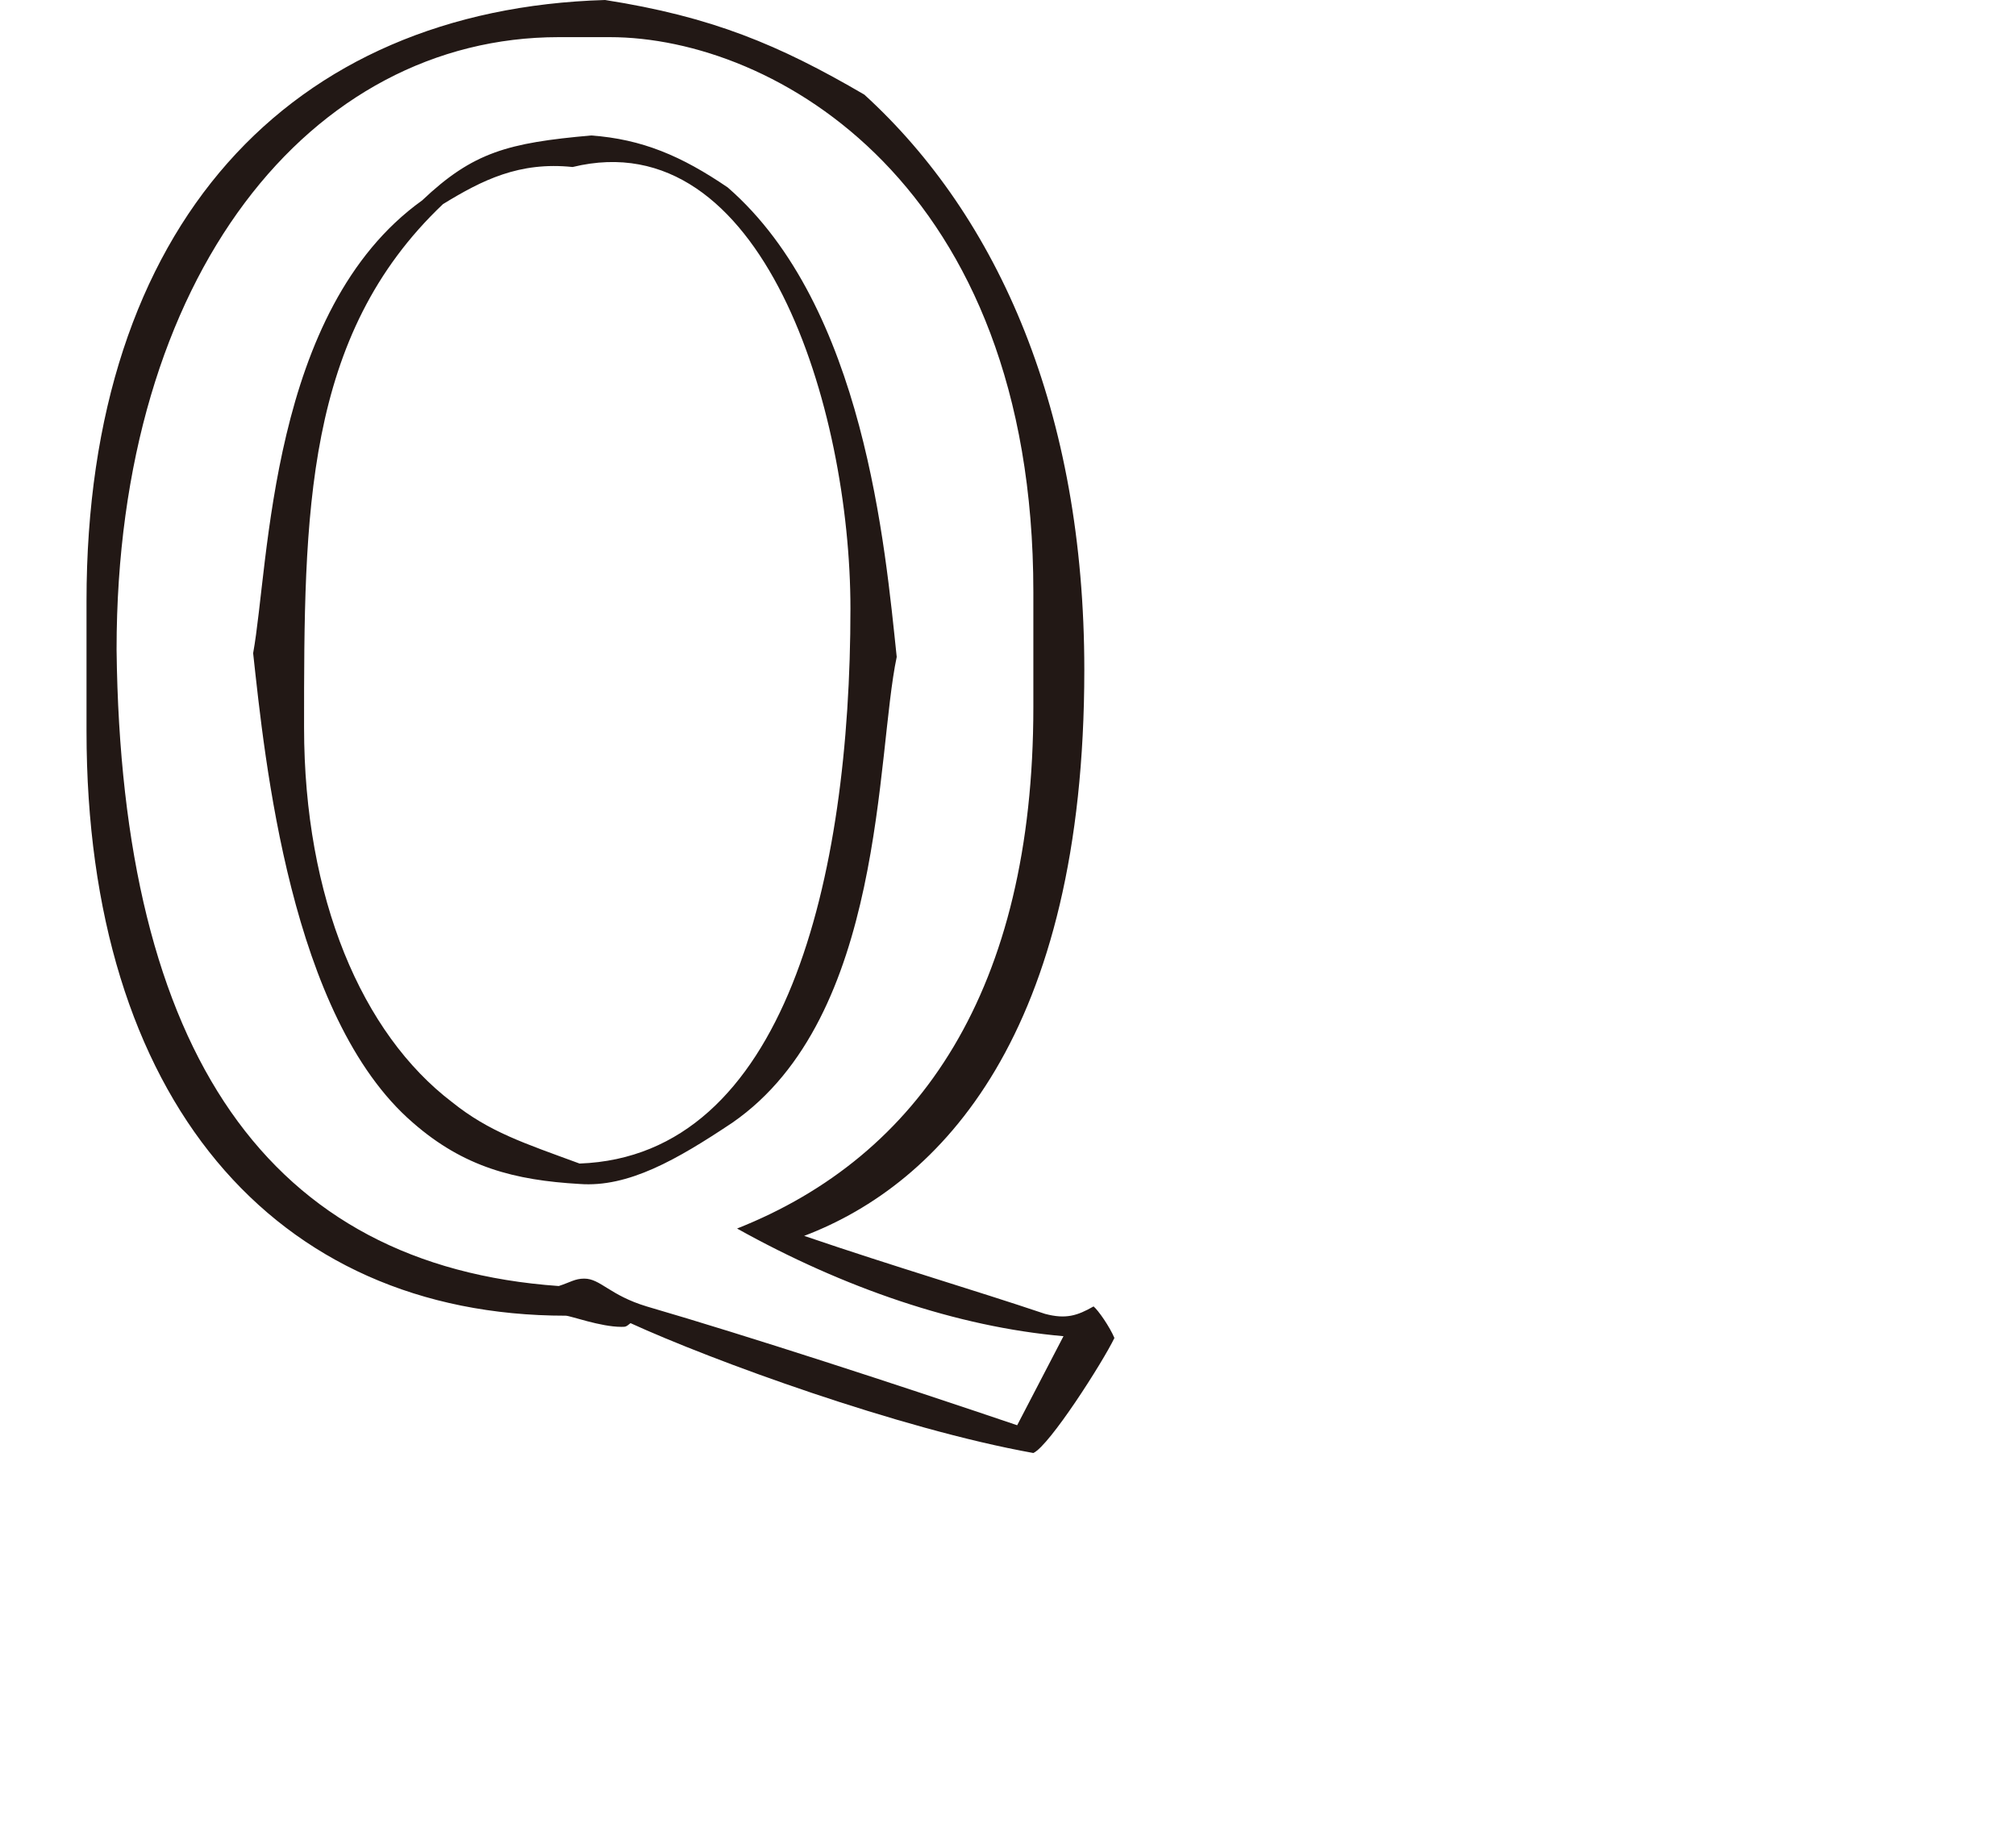 <?xml version="1.0" encoding="utf-8"?>
<!-- Generator: Adobe Illustrator 12.0.0, SVG Export Plug-In . SVG Version: 6.00 Build 51448)  -->
<!DOCTYPE svg PUBLIC "-//W3C//DTD SVG 1.1//EN" "http://www.w3.org/Graphics/SVG/1.1/DTD/svg11.dtd">
<svg  version="1.1" id="レイヤー_1" xmlns="http://www.w3.org/2000/svg" xmlns:xlink="http://www.w3.org/1999/xlink" width="55.461" height="50.41"
	 viewBox="0 0 55.461 50.41" overflow="visible" enable-background="new 0 0 55.461 50.41" xml:space="preserve">
<g>
	<path fill="#221815" d="M28.428,39.976c-3.694-0.663-8.853-2.553-11.082-3.573c-0.127,0.102-0.127,0.102-0.254,0.102
		c-0.573,0-1.401-0.307-1.529-0.307c-8.024,0-13.183-5.973-13.183-16.082v-3.574C2.379,6.178,7.984,0.255,16.646,0
		c2.93,0.459,4.776,1.226,7.133,2.604c3.694,3.37,6.051,8.73,6.051,15.827c0,10.007-3.949,14.143-7.707,15.571
		c2.547,0.868,4.649,1.481,6.624,2.145c0.573,0.153,0.892,0.051,1.337-0.204c0.128,0.103,0.446,0.562,0.574,0.868
		C30.339,37.474,28.874,39.771,28.428,39.976z M28.428,19.452v-3.165c0-11.232-7.133-15.265-11.655-15.265h-1.401
		c-6.814,0-12.165,6.535-12.165,16.848c0.127,11.13,4.204,16.95,12.165,17.512c0.318-0.103,0.446-0.204,0.701-0.204
		c0.446,0,0.701,0.459,1.72,0.766c2.802,0.817,6.878,2.145,10.19,3.268l1.274-2.45c-2.93-0.256-6.051-1.328-8.98-2.962
		C25.307,31.807,28.428,27.212,28.428,19.452z M11.359,30.888c-3.375-2.909-4.076-10.006-4.395-12.917
		c0.446-2.451,0.446-9.445,4.649-12.457c1.401-1.328,2.356-1.583,4.649-1.787c1.401,0.102,2.484,0.562,3.758,1.43
		c3.757,3.268,4.331,9.904,4.649,12.917c-0.573,2.706-0.318,9.905-4.521,12.814c-1.529,1.021-2.866,1.787-4.204,1.686
		C14.162,32.471,12.76,32.113,11.359,30.888z M23.396,16.746c0-5.514-2.42-13.427-7.643-12.151
		c-1.465-0.153-2.484,0.357-3.567,1.021c-3.821,3.625-3.821,8.526-3.821,14.397c0,4.698,1.592,8.424,4.076,10.313
		c1.019,0.817,1.974,1.124,3.503,1.686C21.613,31.807,23.396,24.149,23.396,16.746z"/>
</g>
<rect y="0.24" fill="none" width="55.461" height="50.17"/>
</svg>
